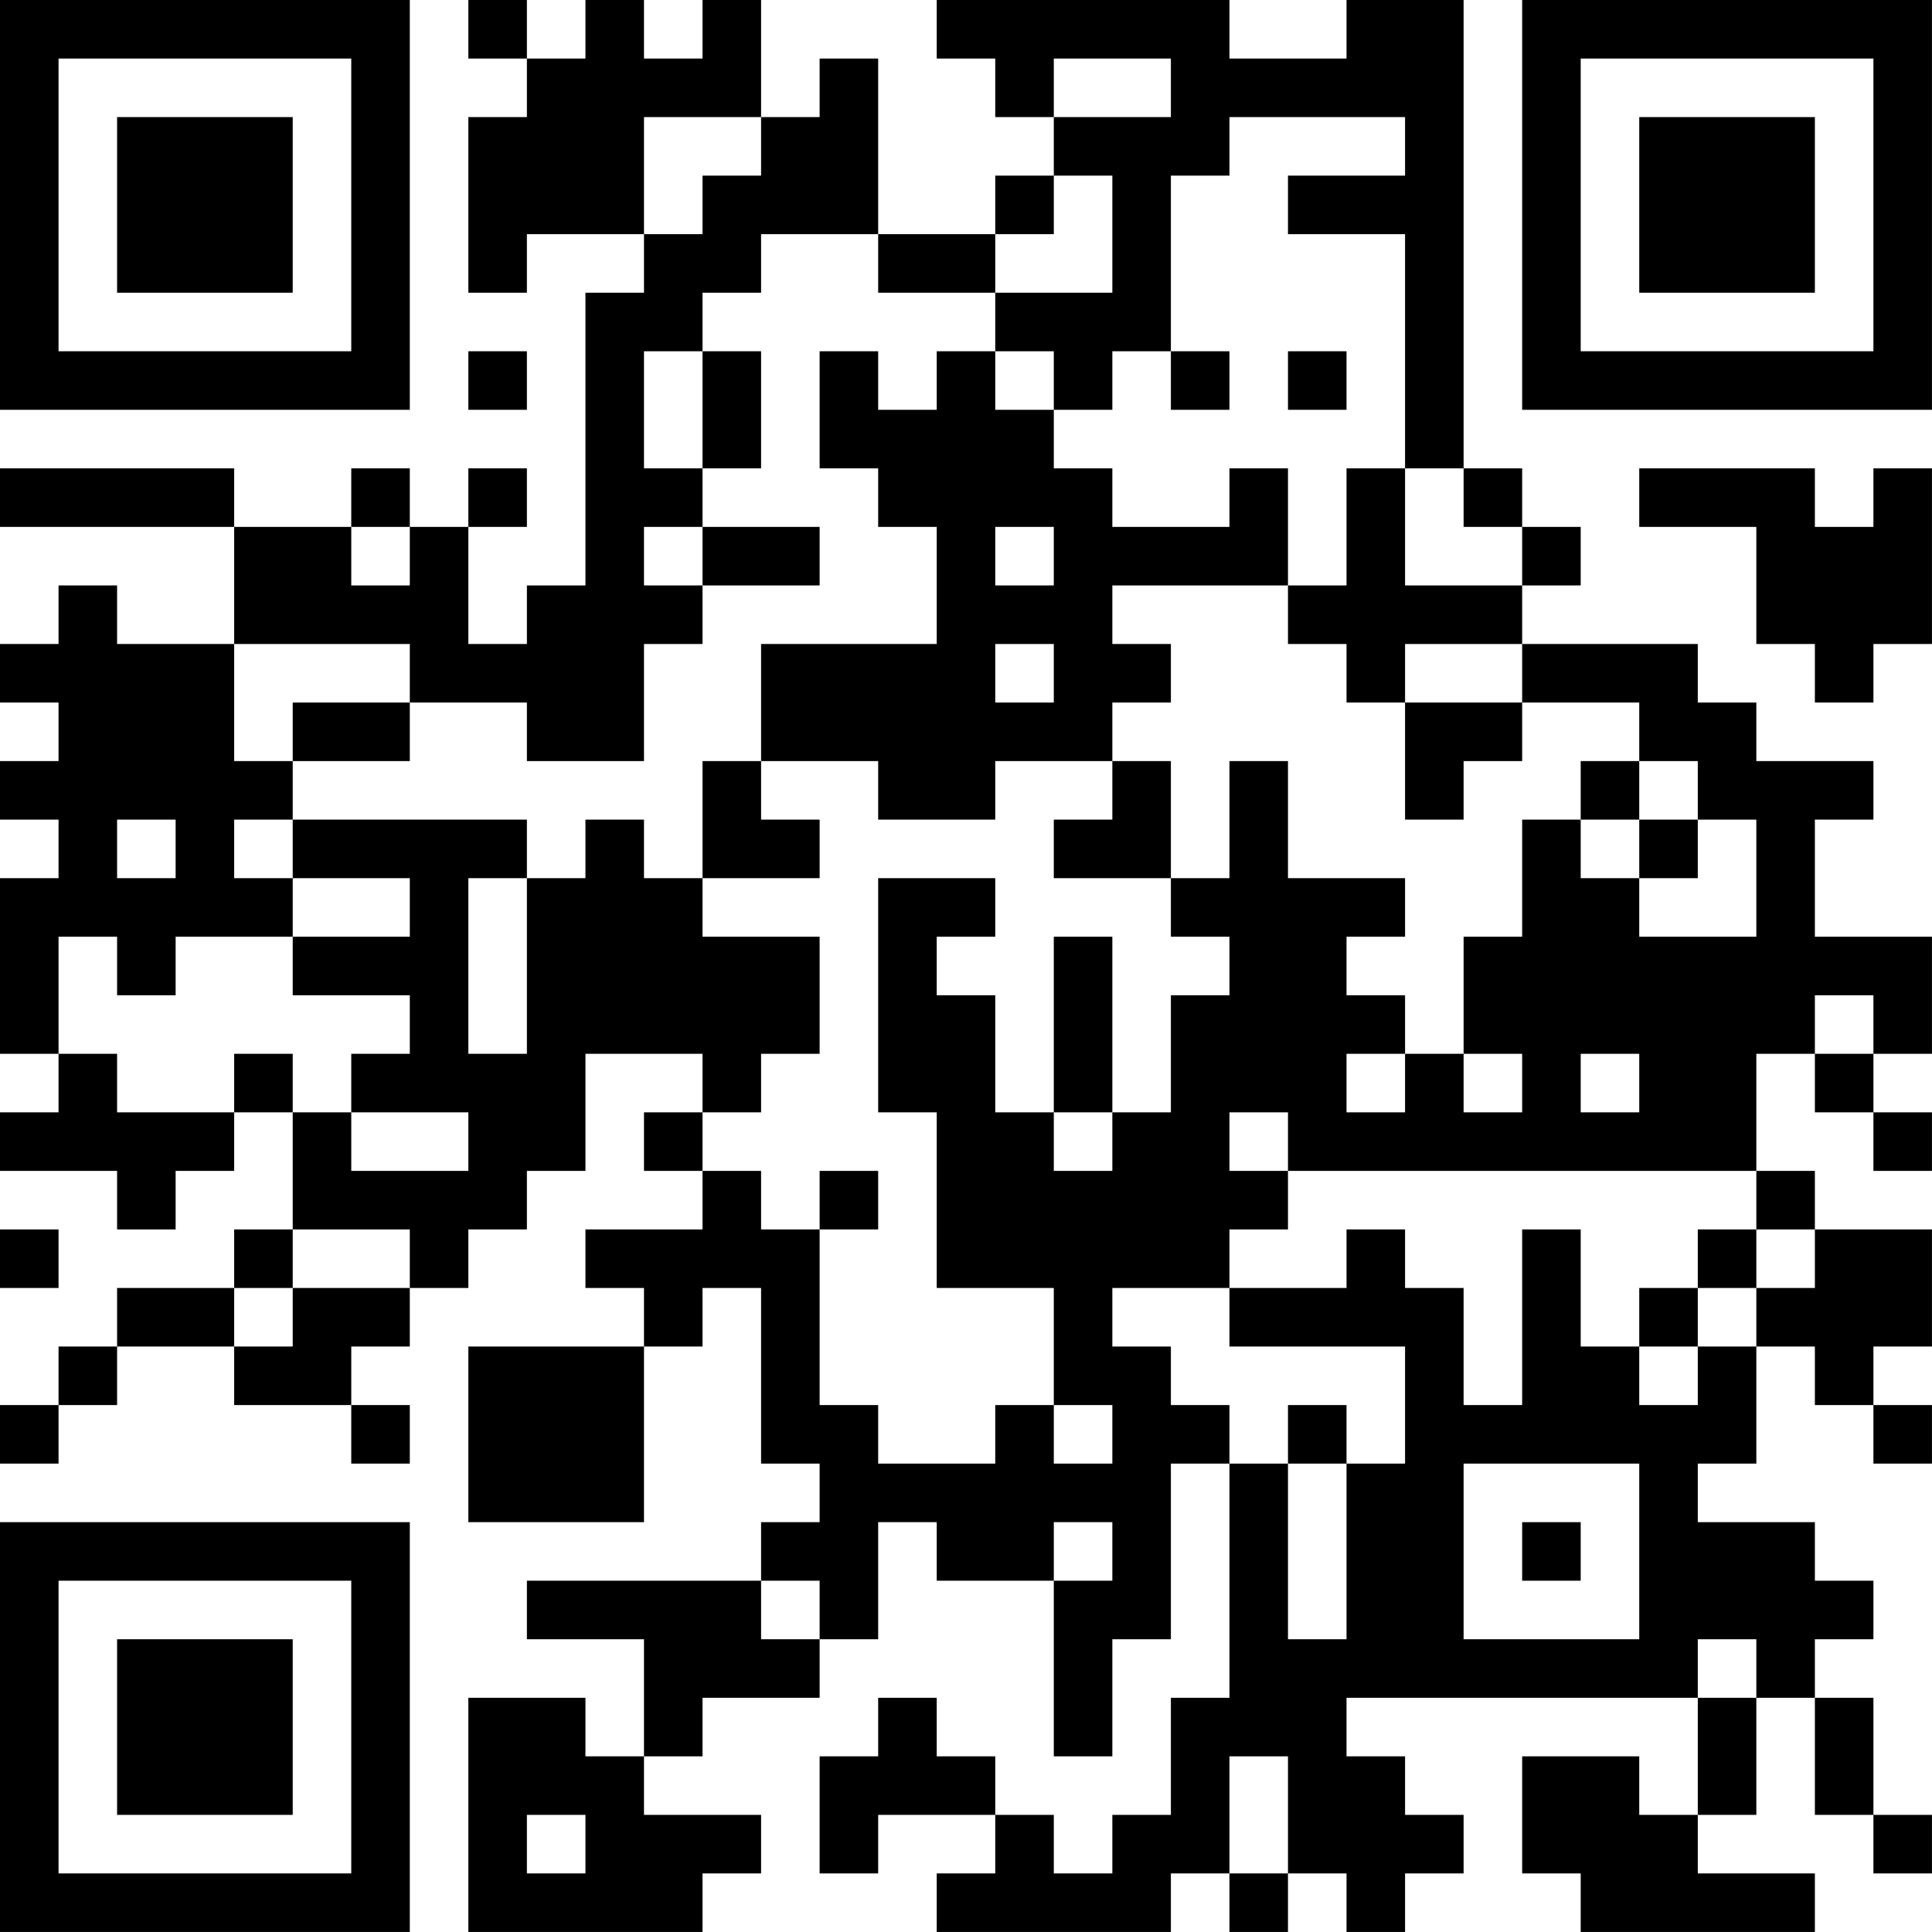 <?xml version="1.0" encoding="UTF-8"?>
<svg xmlns="http://www.w3.org/2000/svg" version="1.1" width="400" height="400" viewBox="0 0 400 400"><rect x="0" y="0" width="400" height="400" fill="#ffffff"/><g transform="scale(12.121)"><g transform="translate(0,0)"><path fill-rule="evenodd" d="M8 0L8 1L9 1L9 2L8 2L8 5L9 5L9 4L11 4L11 5L10 5L10 10L9 10L9 11L8 11L8 9L9 9L9 8L8 8L8 9L7 9L7 8L6 8L6 9L4 9L4 8L0 8L0 9L4 9L4 11L2 11L2 10L1 10L1 11L0 11L0 12L1 12L1 13L0 13L0 14L1 14L1 15L0 15L0 18L1 18L1 19L0 19L0 20L2 20L2 21L3 21L3 20L4 20L4 19L5 19L5 21L4 21L4 22L2 22L2 23L1 23L1 24L0 24L0 25L1 25L1 24L2 24L2 23L4 23L4 24L6 24L6 25L7 25L7 24L6 24L6 23L7 23L7 22L8 22L8 21L9 21L9 20L10 20L10 18L12 18L12 19L11 19L11 20L12 20L12 21L10 21L10 22L11 22L11 23L8 23L8 26L11 26L11 23L12 23L12 22L13 22L13 25L14 25L14 26L13 26L13 27L9 27L9 28L11 28L11 30L10 30L10 29L8 29L8 33L12 33L12 32L13 32L13 31L11 31L11 30L12 30L12 29L14 29L14 28L15 28L15 26L16 26L16 27L18 27L18 30L19 30L19 28L20 28L20 25L21 25L21 29L20 29L20 31L19 31L19 32L18 32L18 31L17 31L17 30L16 30L16 29L15 29L15 30L14 30L14 32L15 32L15 31L17 31L17 32L16 32L16 33L20 33L20 32L21 32L21 33L22 33L22 32L23 32L23 33L24 33L24 32L25 32L25 31L24 31L24 30L23 30L23 29L29 29L29 31L28 31L28 30L26 30L26 32L27 32L27 33L31 33L31 32L29 32L29 31L30 31L30 29L31 29L31 31L32 31L32 32L33 32L33 31L32 31L32 29L31 29L31 28L32 28L32 27L31 27L31 26L29 26L29 25L30 25L30 23L31 23L31 24L32 24L32 25L33 25L33 24L32 24L32 23L33 23L33 21L31 21L31 20L30 20L30 18L31 18L31 19L32 19L32 20L33 20L33 19L32 19L32 18L33 18L33 16L31 16L31 14L32 14L32 13L30 13L30 12L29 12L29 11L26 11L26 10L27 10L27 9L26 9L26 8L25 8L25 0L23 0L23 1L21 1L21 0L16 0L16 1L17 1L17 2L18 2L18 3L17 3L17 4L15 4L15 1L14 1L14 2L13 2L13 0L12 0L12 1L11 1L11 0L10 0L10 1L9 1L9 0ZM18 1L18 2L20 2L20 1ZM11 2L11 4L12 4L12 3L13 3L13 2ZM21 2L21 3L20 3L20 6L19 6L19 7L18 7L18 6L17 6L17 5L19 5L19 3L18 3L18 4L17 4L17 5L15 5L15 4L13 4L13 5L12 5L12 6L11 6L11 8L12 8L12 9L11 9L11 10L12 10L12 11L11 11L11 13L9 13L9 12L7 12L7 11L4 11L4 13L5 13L5 14L4 14L4 15L5 15L5 16L3 16L3 17L2 17L2 16L1 16L1 18L2 18L2 19L4 19L4 18L5 18L5 19L6 19L6 20L8 20L8 19L6 19L6 18L7 18L7 17L5 17L5 16L7 16L7 15L5 15L5 14L9 14L9 15L8 15L8 18L9 18L9 15L10 15L10 14L11 14L11 15L12 15L12 16L14 16L14 18L13 18L13 19L12 19L12 20L13 20L13 21L14 21L14 24L15 24L15 25L17 25L17 24L18 24L18 25L19 25L19 24L18 24L18 22L16 22L16 19L15 19L15 15L17 15L17 16L16 16L16 17L17 17L17 19L18 19L18 20L19 20L19 19L20 19L20 17L21 17L21 16L20 16L20 15L21 15L21 13L22 13L22 15L24 15L24 16L23 16L23 17L24 17L24 18L23 18L23 19L24 19L24 18L25 18L25 19L26 19L26 18L25 18L25 16L26 16L26 14L27 14L27 15L28 15L28 16L30 16L30 14L29 14L29 13L28 13L28 12L26 12L26 11L24 11L24 12L23 12L23 11L22 11L22 10L23 10L23 8L24 8L24 10L26 10L26 9L25 9L25 8L24 8L24 4L22 4L22 3L24 3L24 2ZM8 6L8 7L9 7L9 6ZM12 6L12 8L13 8L13 6ZM14 6L14 8L15 8L15 9L16 9L16 11L13 11L13 13L12 13L12 15L14 15L14 14L13 14L13 13L15 13L15 14L17 14L17 13L19 13L19 14L18 14L18 15L20 15L20 13L19 13L19 12L20 12L20 11L19 11L19 10L22 10L22 8L21 8L21 9L19 9L19 8L18 8L18 7L17 7L17 6L16 6L16 7L15 7L15 6ZM20 6L20 7L21 7L21 6ZM22 6L22 7L23 7L23 6ZM28 8L28 9L30 9L30 11L31 11L31 12L32 12L32 11L33 11L33 8L32 8L32 9L31 9L31 8ZM6 9L6 10L7 10L7 9ZM12 9L12 10L14 10L14 9ZM17 9L17 10L18 10L18 9ZM17 11L17 12L18 12L18 11ZM5 12L5 13L7 13L7 12ZM24 12L24 14L25 14L25 13L26 13L26 12ZM27 13L27 14L28 14L28 15L29 15L29 14L28 14L28 13ZM2 14L2 15L3 15L3 14ZM18 16L18 19L19 19L19 16ZM31 17L31 18L32 18L32 17ZM27 18L27 19L28 19L28 18ZM21 19L21 20L22 20L22 21L21 21L21 22L19 22L19 23L20 23L20 24L21 24L21 25L22 25L22 28L23 28L23 25L24 25L24 23L21 23L21 22L23 22L23 21L24 21L24 22L25 22L25 24L26 24L26 21L27 21L27 23L28 23L28 24L29 24L29 23L30 23L30 22L31 22L31 21L30 21L30 20L22 20L22 19ZM14 20L14 21L15 21L15 20ZM0 21L0 22L1 22L1 21ZM5 21L5 22L4 22L4 23L5 23L5 22L7 22L7 21ZM29 21L29 22L28 22L28 23L29 23L29 22L30 22L30 21ZM22 24L22 25L23 25L23 24ZM25 25L25 28L28 28L28 25ZM18 26L18 27L19 27L19 26ZM26 26L26 27L27 27L27 26ZM13 27L13 28L14 28L14 27ZM29 28L29 29L30 29L30 28ZM21 30L21 32L22 32L22 30ZM9 31L9 32L10 32L10 31ZM0 0L0 7L7 7L7 0ZM1 1L1 6L6 6L6 1ZM2 2L2 5L5 5L5 2ZM26 0L26 7L33 7L33 0ZM27 1L27 6L32 6L32 1ZM28 2L28 5L31 5L31 2ZM0 26L0 33L7 33L7 26ZM1 27L1 32L6 32L6 27ZM2 28L2 31L5 31L5 28Z" fill="#000000"/></g></g></svg>
